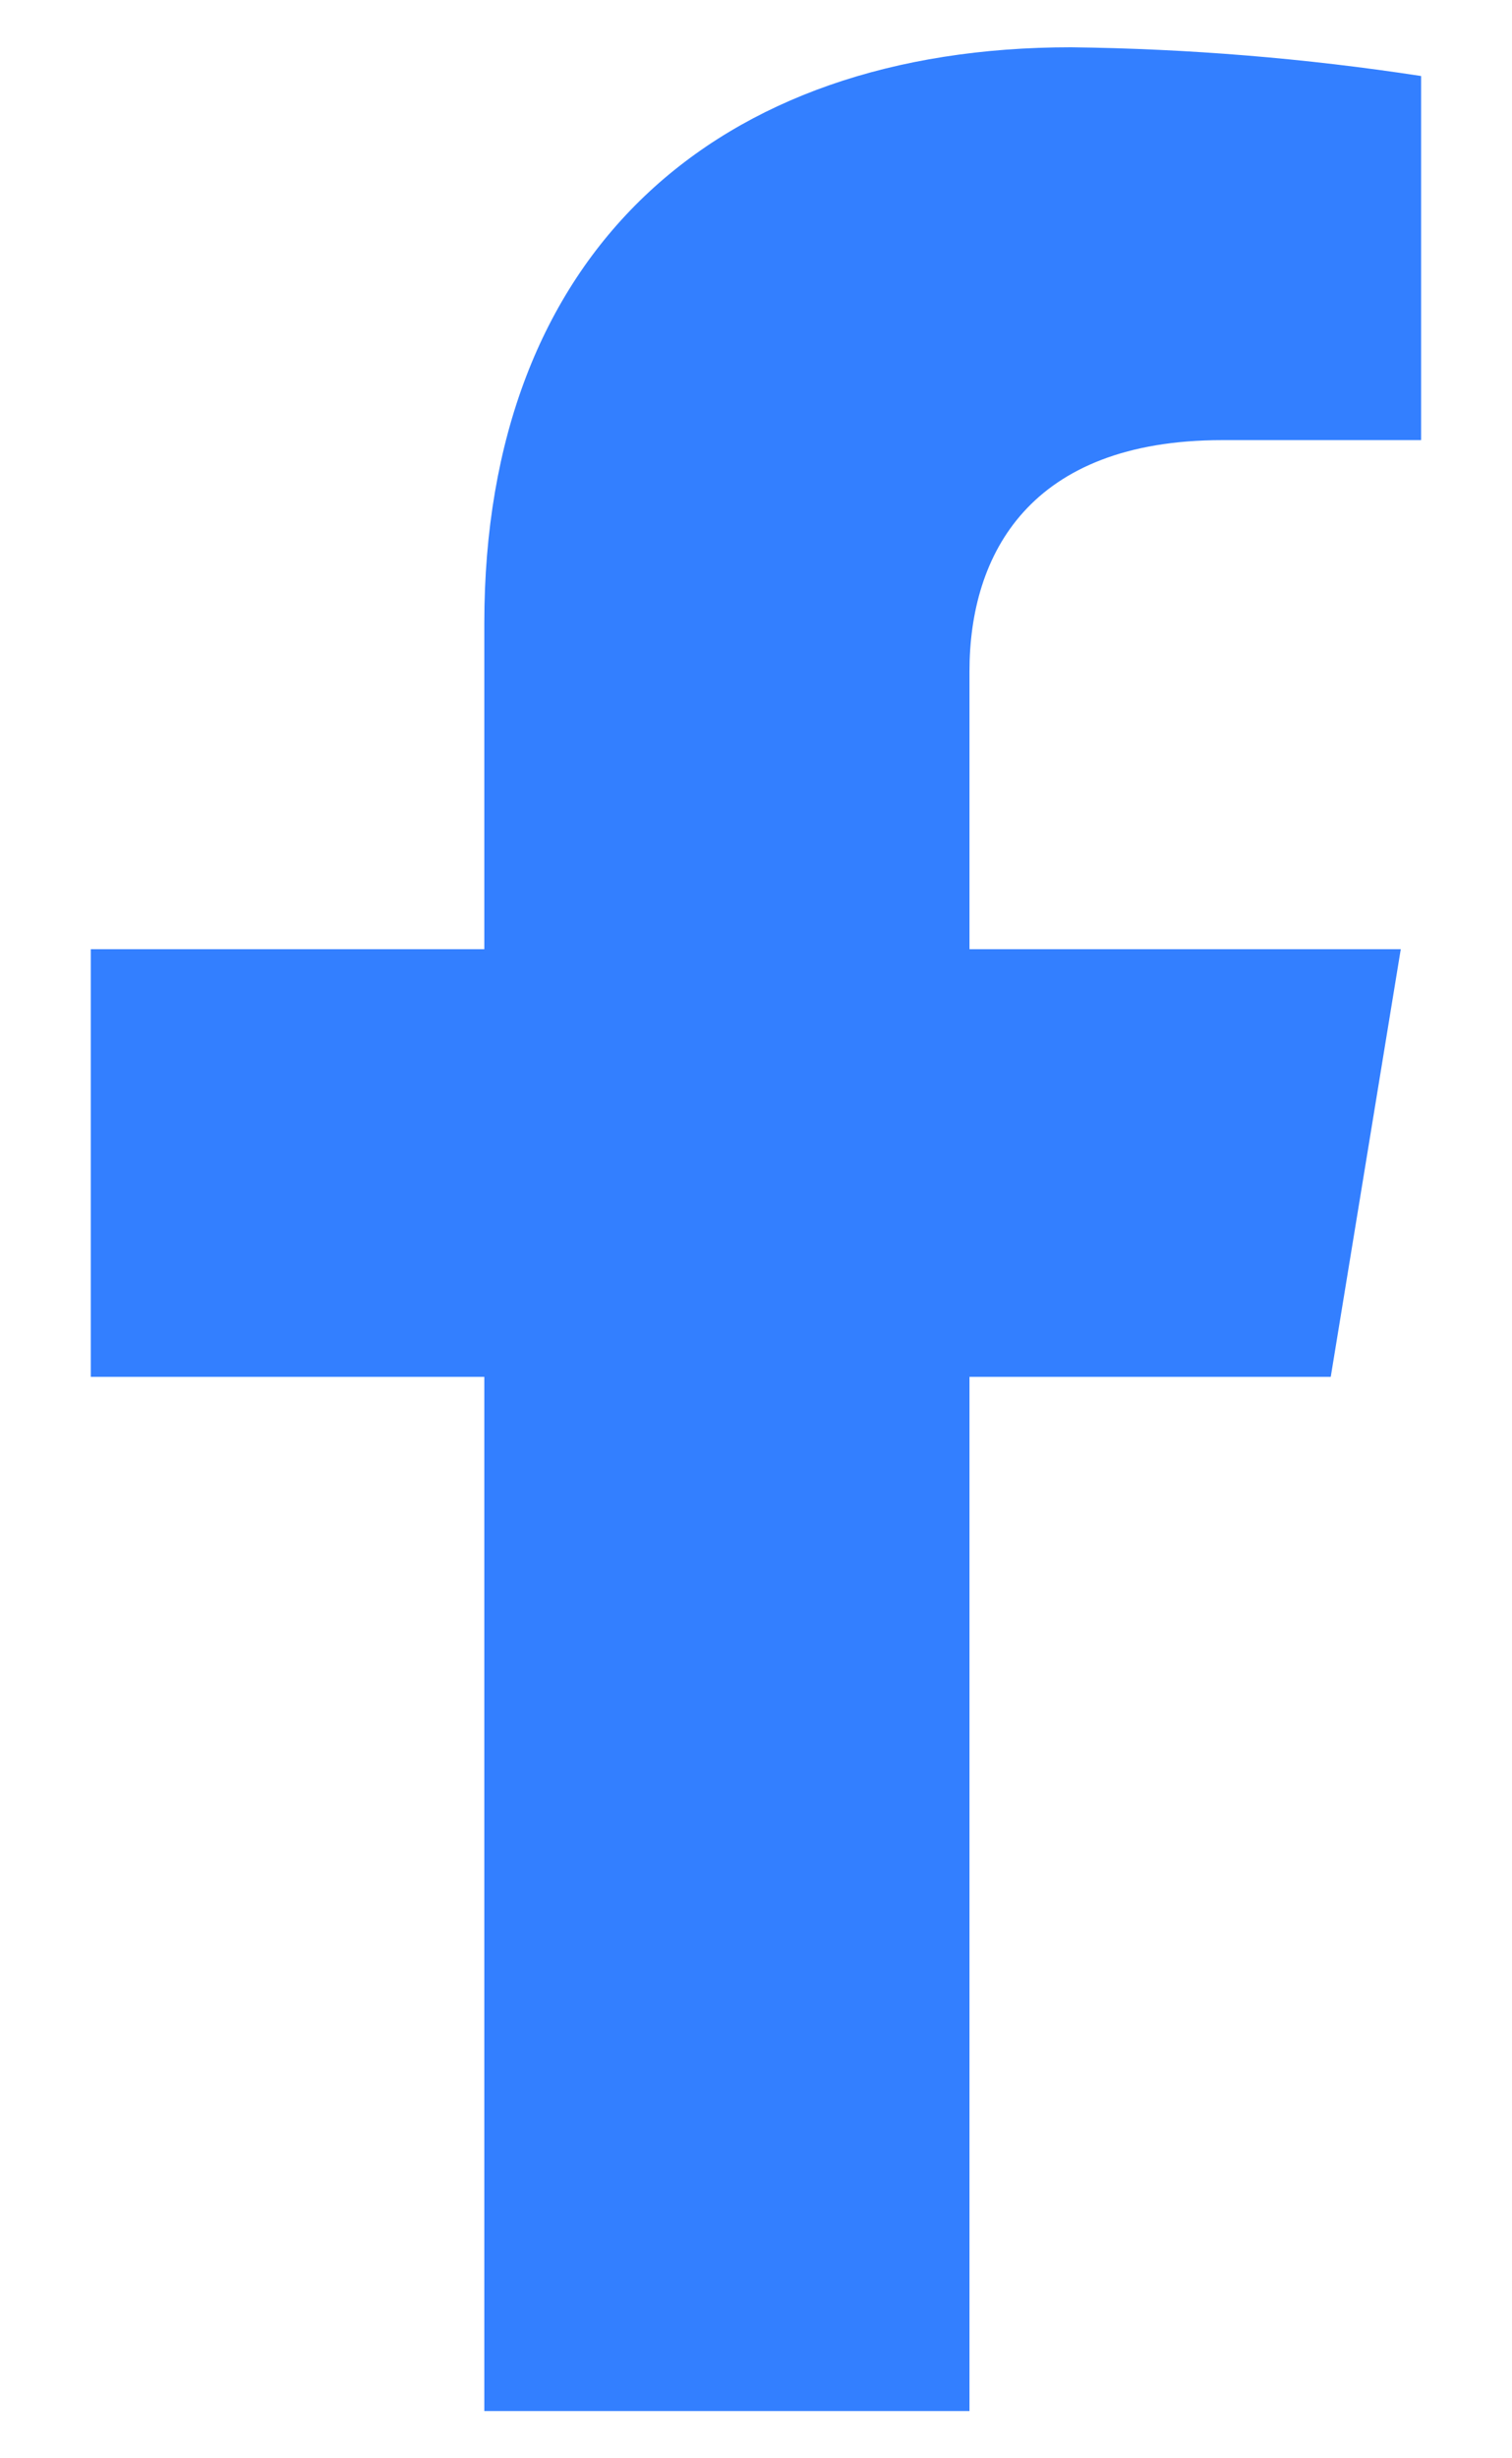 <svg width="16" height="26" viewBox="0 0 16 26" fill="none" xmlns="http://www.w3.org/2000/svg">
<path d="M14.082 14.562L14.823 10.039H10.259V7.1C10.259 5.863 10.896 4.655 12.934 4.655H15.038V0.804C13.813 0.616 12.575 0.515 11.334 0.5C7.577 0.5 5.125 2.669 5.125 6.591V10.039H0.961V14.562H5.125V25.5H10.259V14.562H14.082Z" fill="#337FFF"/>
</svg>

